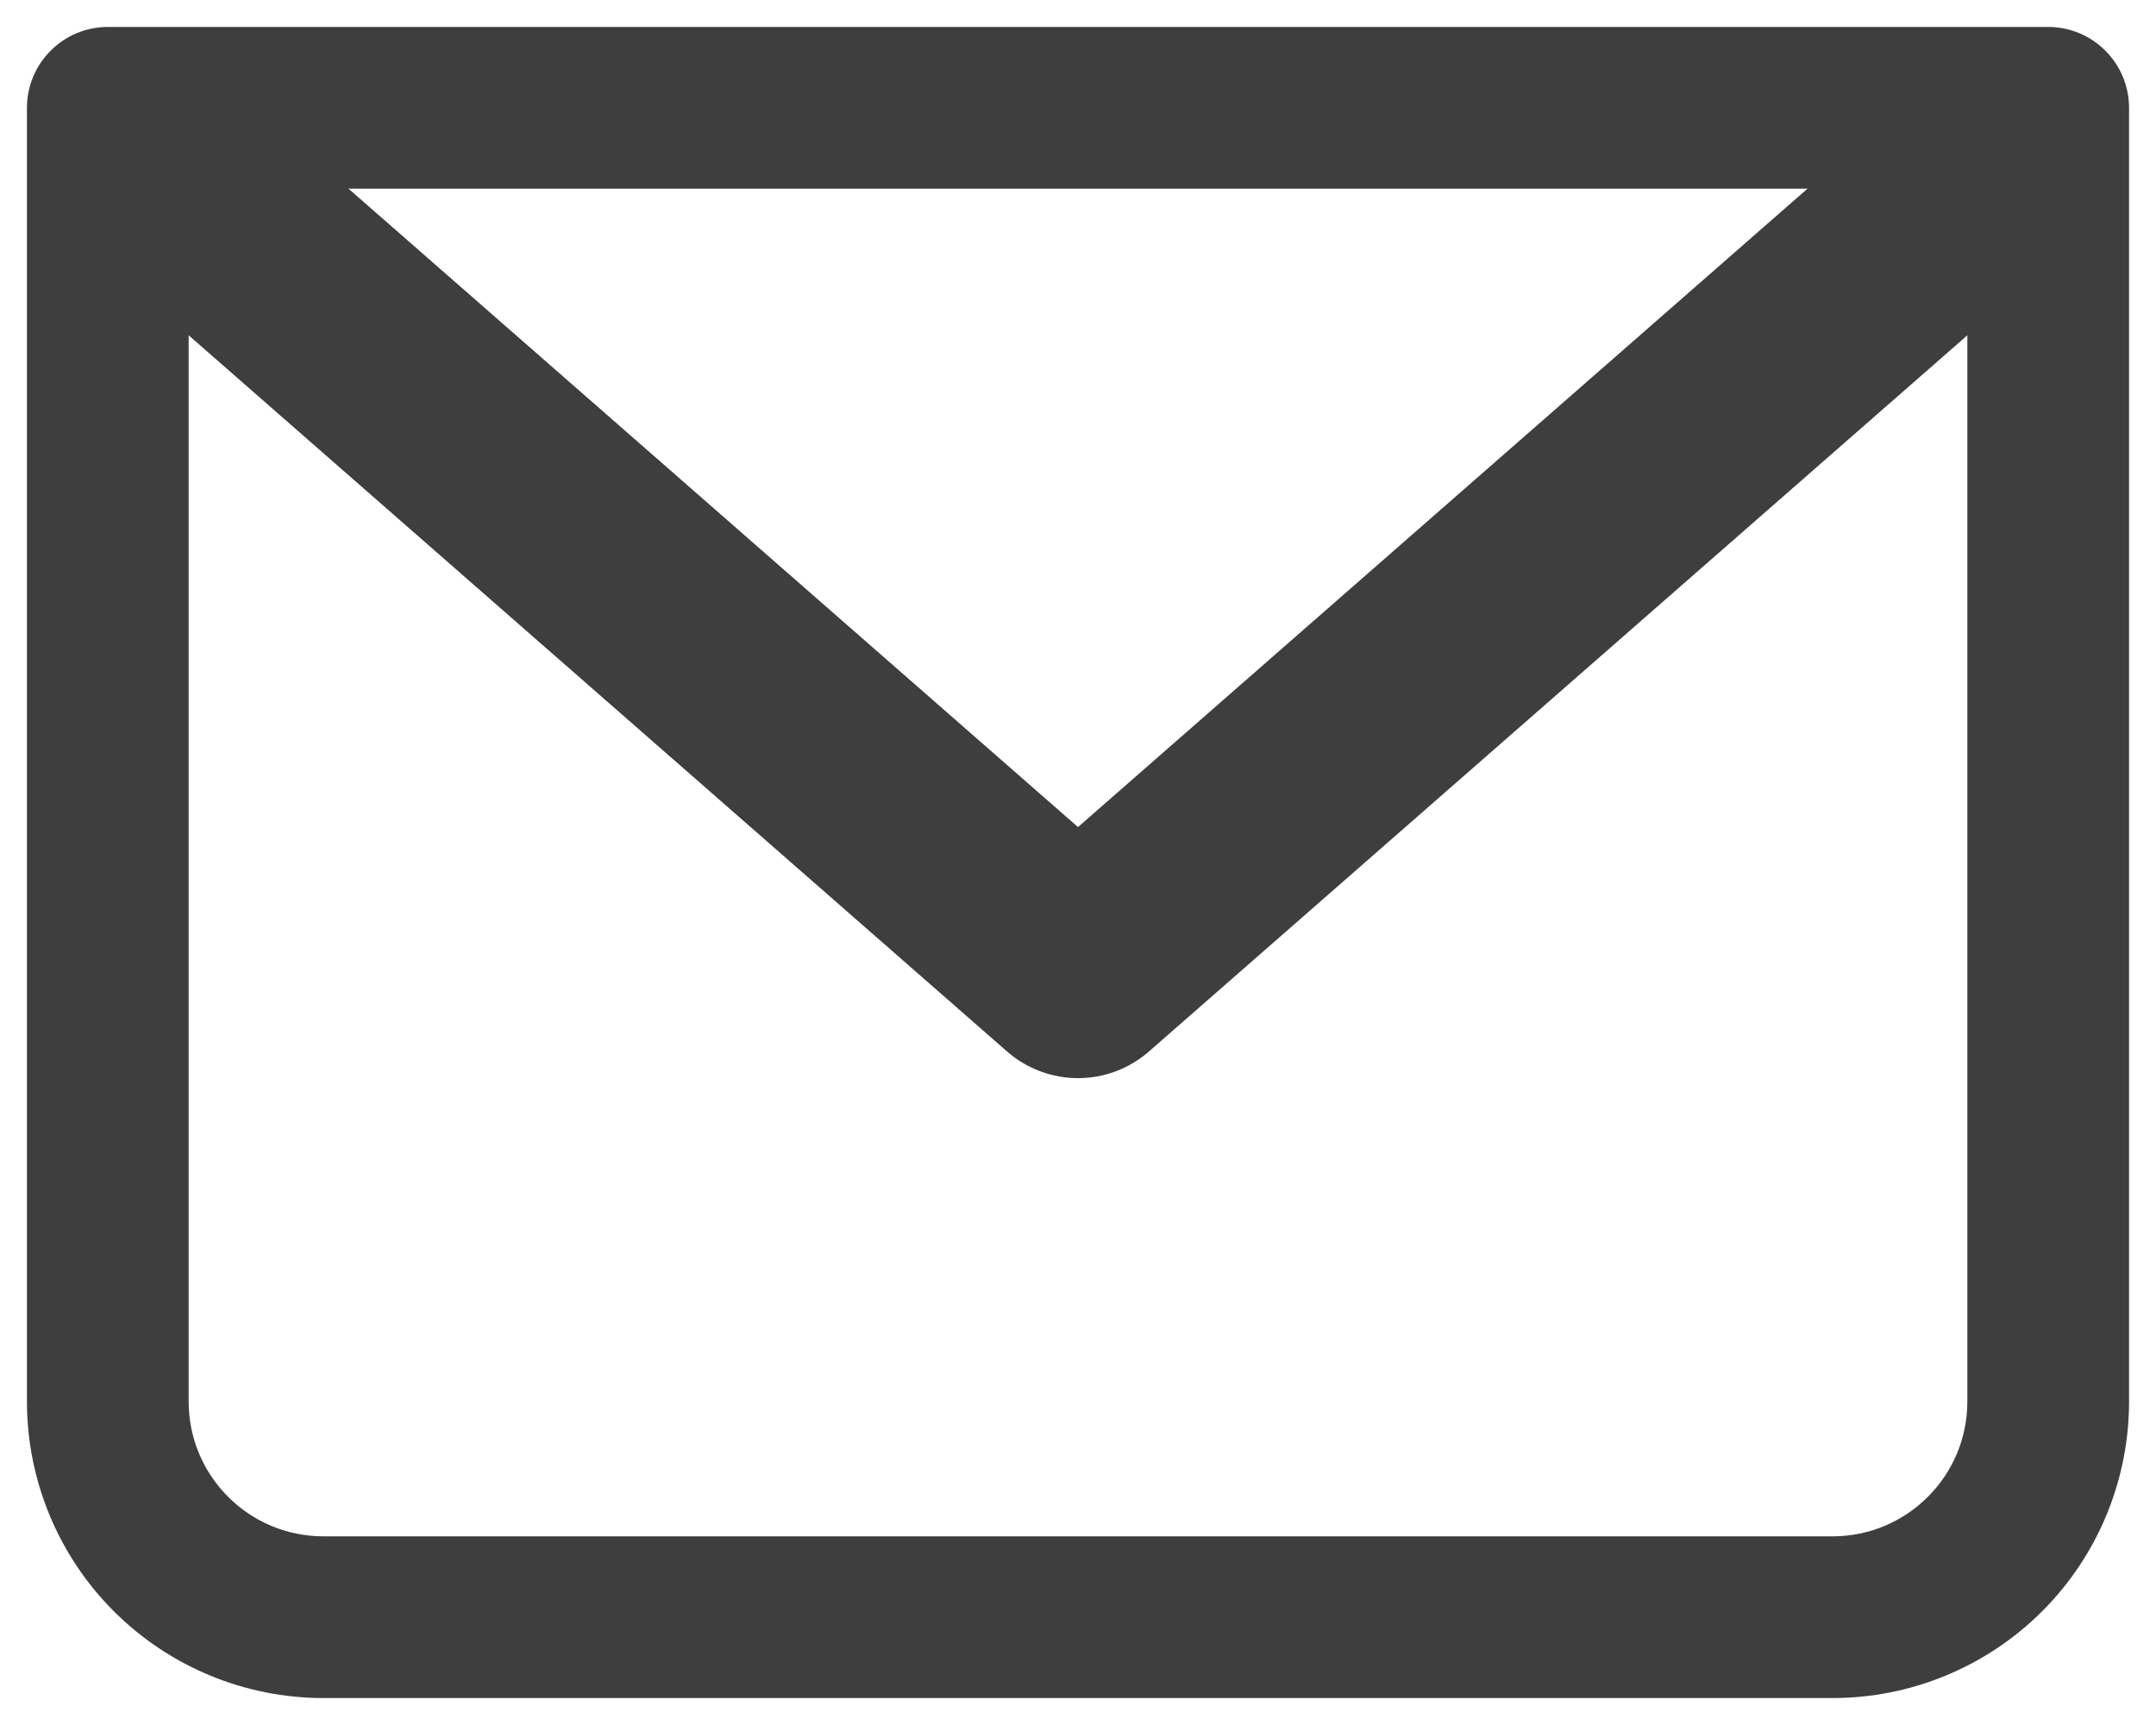 <svg width="20" height="16" viewBox="0 0 20 16" fill="none" xmlns="http://www.w3.org/2000/svg">
<g id="Group">
<path id="Vector" d="M1 1V0.25C0.801 0.25 0.61 0.329 0.47 0.47C0.329 0.61 0.25 0.801 0.25 1H1ZM19 1H19.75C19.75 0.801 19.671 0.61 19.53 0.47C19.39 0.329 19.199 0.25 19 0.25V1ZM1 1.75H19V0.25H1V1.75ZM18.25 1V13H19.75V1H18.25ZM17 14.25H3V15.75H17V14.25ZM1.75 13V1H0.25V13H1.75ZM3 14.25C2.31 14.25 1.75 13.69 1.75 13H0.25C0.25 13.729 0.54 14.429 1.055 14.944C1.571 15.46 2.271 15.75 3 15.75V14.25ZM18.25 13C18.25 13.69 17.69 14.25 17 14.25V15.75C17.729 15.75 18.429 15.46 18.945 14.944C19.46 14.429 19.75 13.729 19.75 13H18.25Z" fill="#3E3E3E"/>
<path id="Vector_2" d="M2 2L10 9L18 2" stroke="#3E3E3E" stroke-width="2" stroke-linecap="round" stroke-linejoin="round"/>
</g>
</svg>
